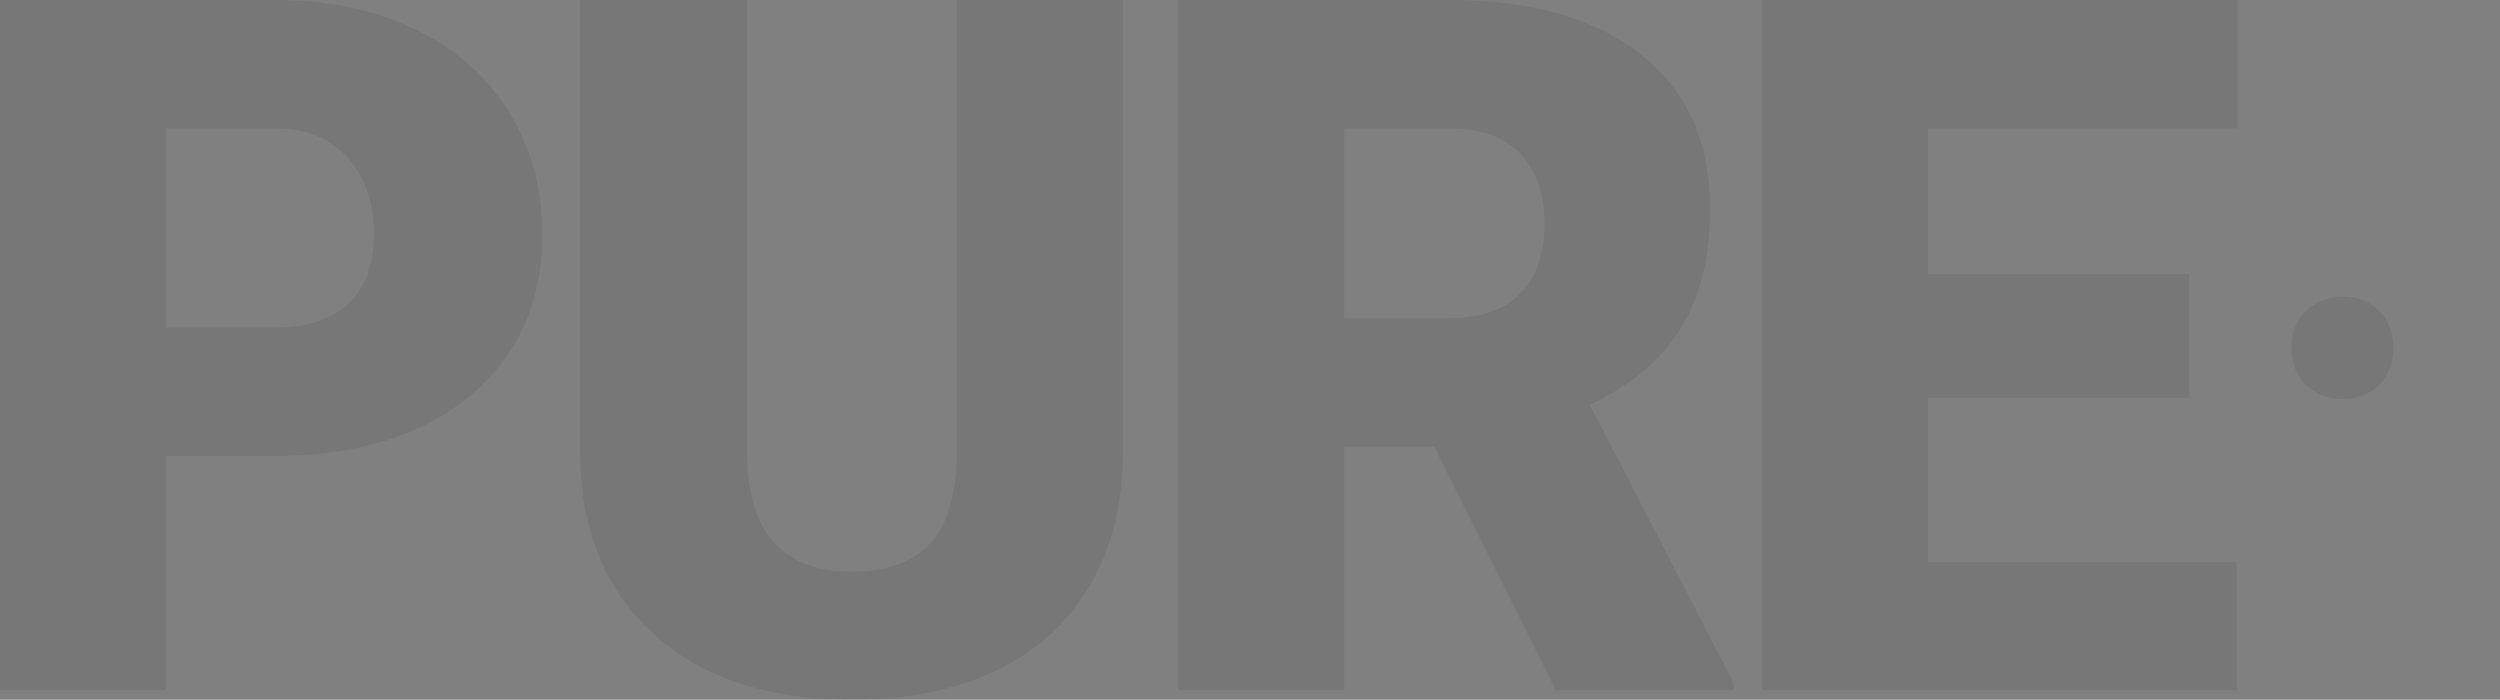<svg height="96" viewBox="0 0 343 96" width="343" xmlns="http://www.w3.org/2000/svg"><rect x="0" y="0" width="343" height="96" fill="#808080" stroke="none"/><g fill="none" opacity=".07"><path d="m22.792 94.699v-32.13h14.545c11.515 0 20.574-2.764 27.175-8.293 6.602-5.528 9.903-12.911 9.903-22.146 0-6.244-1.526-11.827-4.578-16.748-3.052-4.921-7.359-8.715-12.922-11.382-5.563-2.667-11.959-4-19.188-4h-37.727v94.699zm14.935-49.756h-14.935v-27.317h15.195c4.113.043 7.359 1.388 9.74 4.033 2.381 2.645 3.571 6.179 3.571 10.602 0 4.033-1.158 7.154-3.474 9.366-2.316 2.211-5.682 3.317-10.097 3.317zm79.195 51.057c7.619 0 14.221-1.344 19.805-4.033 5.584-2.688 9.87-6.602 12.857-11.74s4.481-11.22 4.481-18.244v-61.984h-22.792v61.854c0 5.854-1.212 10.081-3.636 12.683-2.424 2.602-5.996 3.902-10.714 3.902-9.351 0-14.156-5.182-14.416-15.545v-62.894h-22.922v62.439c.13 10.407 3.506 18.602 10.13 24.585 6.623 5.984 15.693 8.976 27.208 8.976zm67.506-1.301v-33.431h12.338l16.688 33.431h24.416v-.976l-19.74-38.179c5.671-2.688 9.838-6.201 12.5-10.537 2.662-4.336 3.994-9.799 3.994-16.39 0-9.106-3.16-16.152-9.481-21.138-6.32-4.986-15.087-7.48-26.299-7.48h-37.208v94.699zm14.416-51.057h-14.416v-26.016h14.416c4.286 0 7.532 1.16 9.74 3.48 2.208 2.32 3.312 5.518 3.312 9.593s-1.093 7.252-3.279 9.528c-2.186 2.276-5.444 3.415-9.773 3.415zm108.026 51.057v-17.561h-42.338v-22.569h35.844v-16.976h-35.844v-19.967h42.468v-17.626h-65.26v94.699z" fill="#000"/><path d="m321.372 54.752c2.064 0 3.744-.648 5.04-1.944s1.944-3 1.944-5.112-.648-3.804-1.944-5.076-2.976-1.908-5.04-1.908c-1.968 0-3.624.636-4.968 1.908s-2.016 2.964-2.016 5.076.672 3.816 2.016 5.112 3 1.944 4.968 1.944z" fill="#000"/><g fill="#fff" transform="translate(300 40)"><path d="m7.372 14.752c2.064 0 3.744-.648 5.04-1.944s1.944-3 1.944-5.112-.648-3.804-1.944-5.076-2.976-1.908-5.04-1.908c-1.968 0-3.624.636-4.968 1.908s-2.016 2.964-2.016 5.076.672 3.816 2.016 5.112 3 1.944 4.968 1.944z" fill-opacity=".01"/><path d="m35.372 14.752c2.064 0 3.744-.648 5.04-1.944s1.944-3 1.944-5.112-.648-3.804-1.944-5.076-2.976-1.908-5.04-1.908c-1.968 0-3.624.636-4.968 1.908s-2.016 2.964-2.016 5.076.672 3.816 2.016 5.112 3 1.944 4.968 1.944z" fill-opacity=".001"/></g></g></svg>